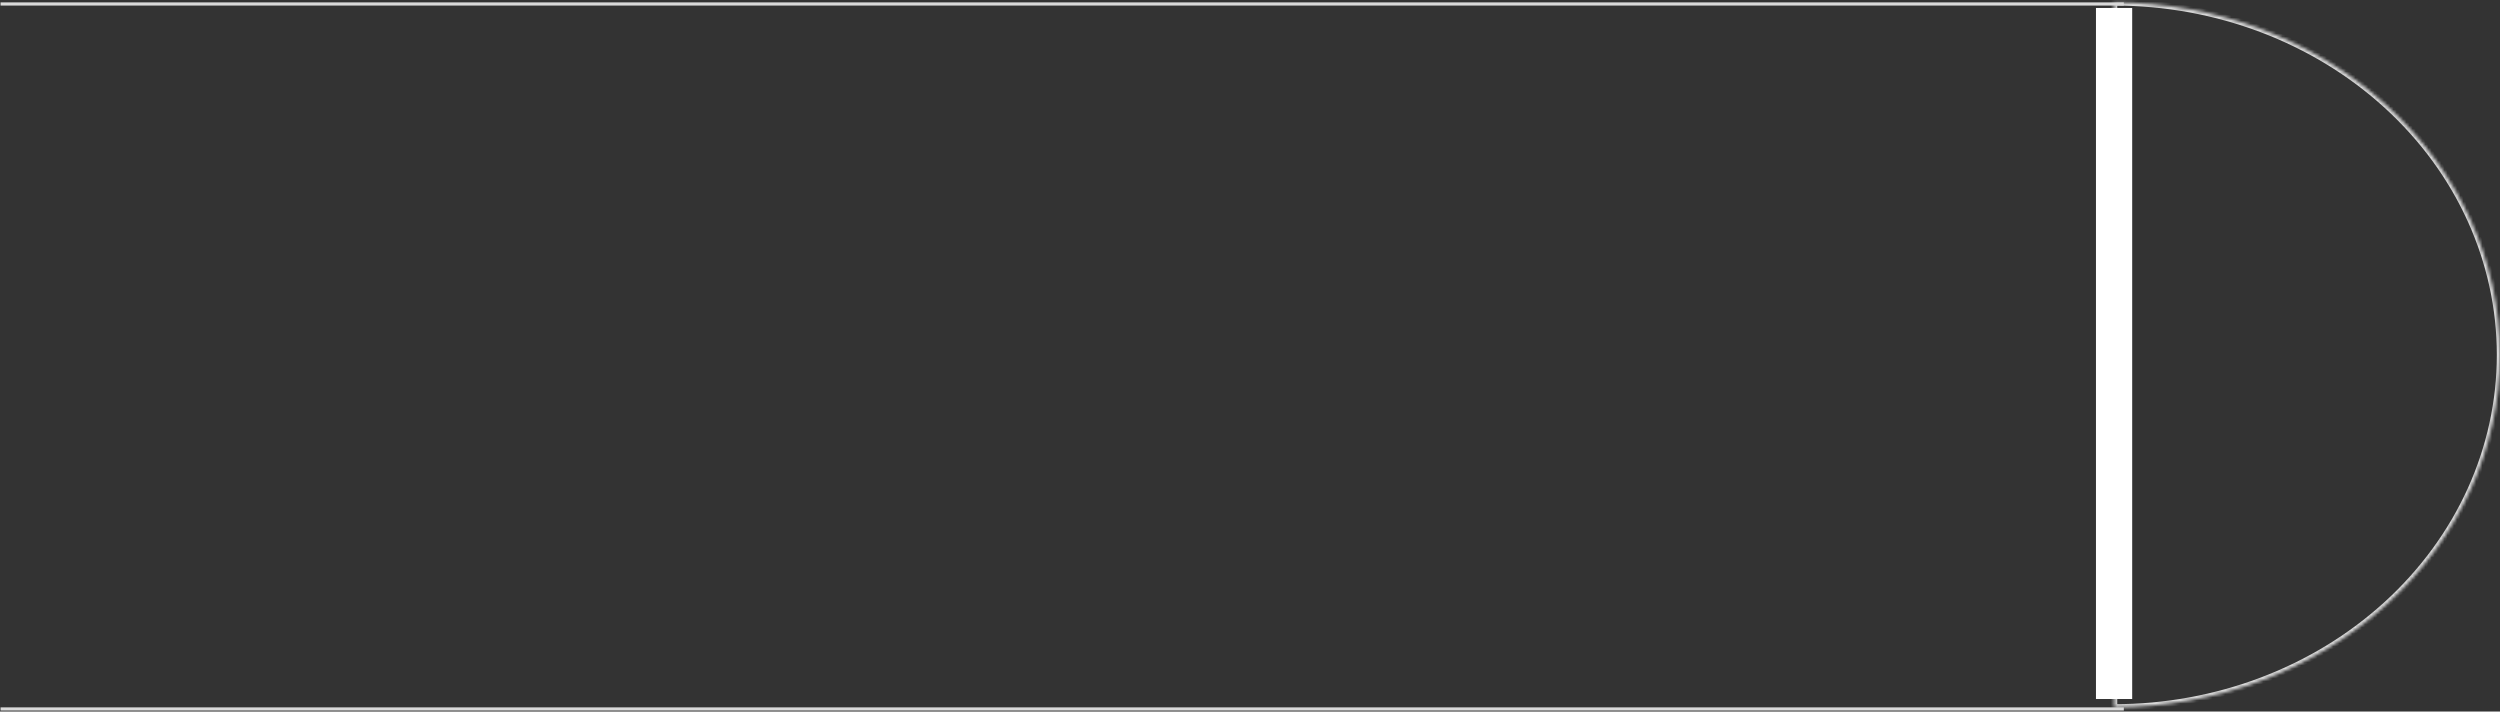 <?xml version="1.0" encoding="UTF-8"?> <svg xmlns="http://www.w3.org/2000/svg" width="787" height="224" viewBox="0 0 787 224" fill="none"><rect x="0" y="0" width="787" height="224" fill="#333333" stroke="none"/> <mask id="path-1-inside-1_20_18" fill="white"> <path d="M665.511 222.679C697.732 222.679 728.633 210.988 751.417 190.179C774.2 169.369 787 141.145 787 111.716C787 82.287 774.2 54.063 751.417 33.254C728.633 12.444 697.732 0.753 665.511 0.753L665.511 111.716L665.511 222.679Z"></path> </mask> <path d="M665.511 222.679C697.732 222.679 728.633 210.988 751.417 190.179C774.2 169.369 787 141.145 787 111.716C787 82.287 774.2 54.063 751.417 33.254C728.633 12.444 697.732 0.753 665.511 0.753L665.511 111.716L665.511 222.679Z" stroke="#D9D9D9" stroke-width="2" mask="url(#path-1-inside-1_20_18)"></path> <line x1="668.581" y1="1.253" x2="0.174" y2="1.253" stroke="#D9D9D9"></line> <line x1="668.581" y1="223.179" x2="0.174" y2="223.179" stroke="#D9D9D9"></line> <rect x="659.81" y="2.508" width="11.403" height="217.539" fill="white"></rect> </svg> 
